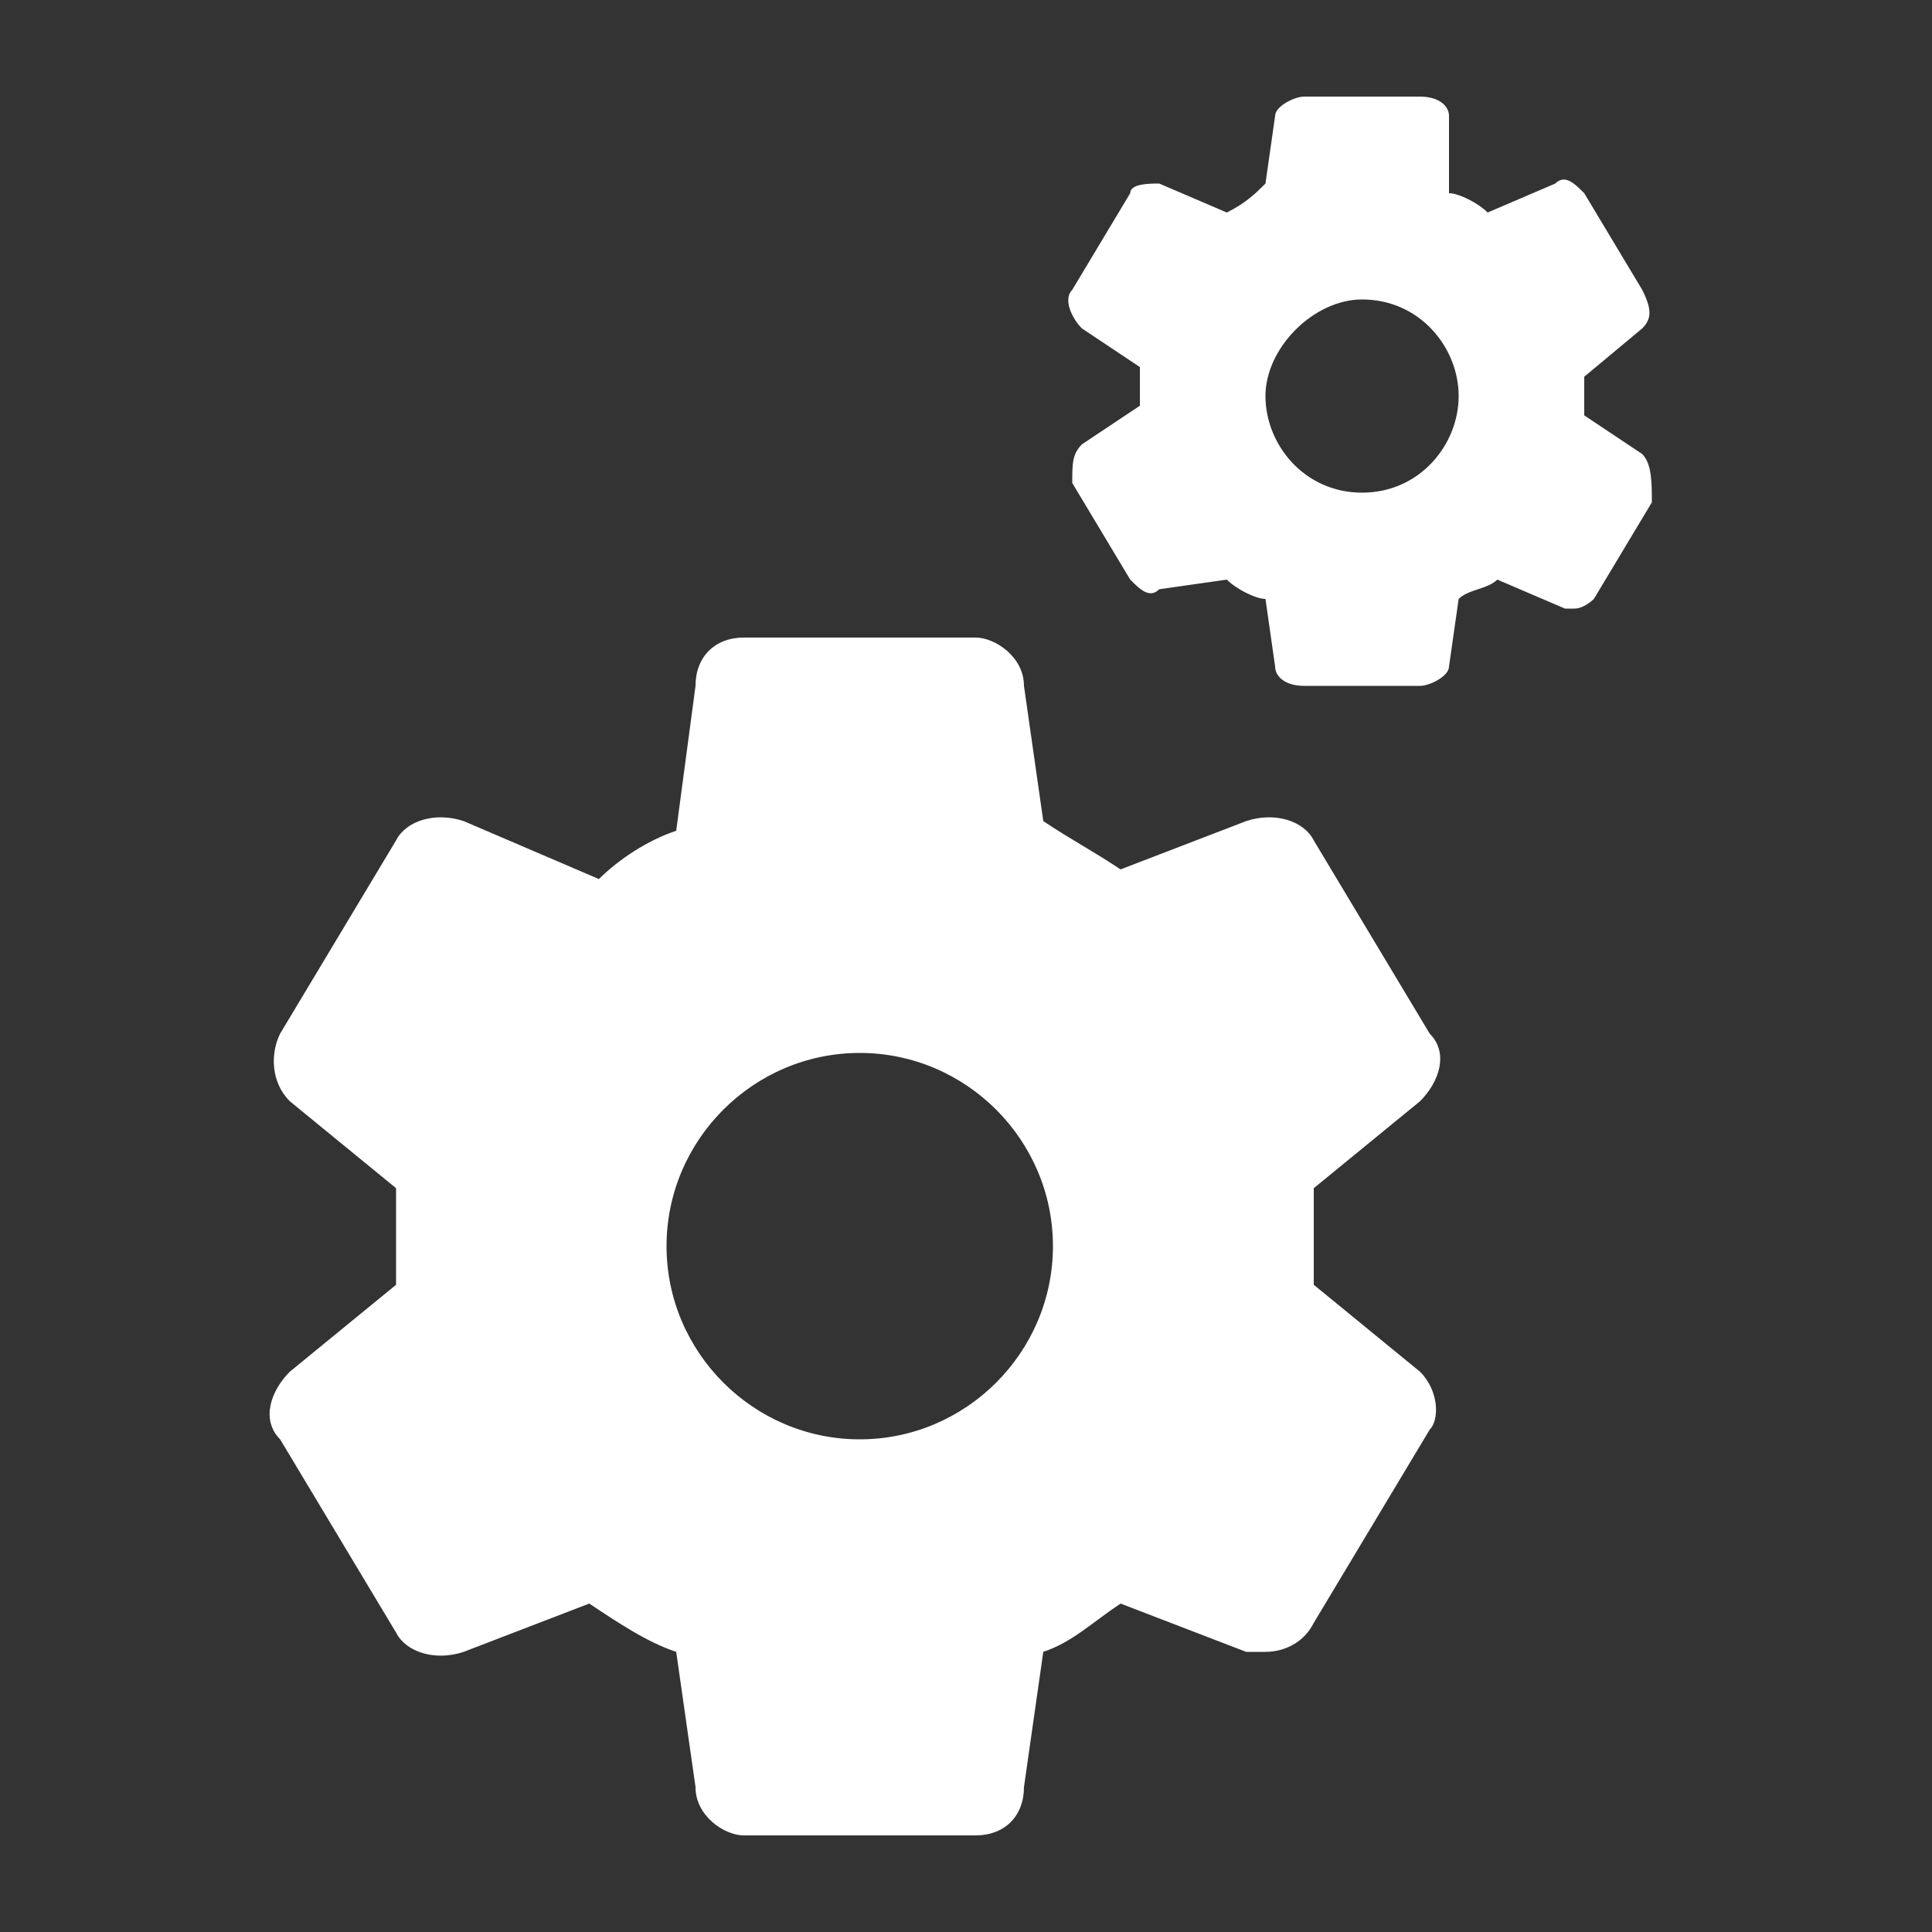 <?xml version="1.0" encoding="utf-8"?>
<!-- Generator: Adobe Illustrator 24.2.3, SVG Export Plug-In . SVG Version: 6.00 Build 0)  -->
<svg version="1.1" id="Capa_1" xmlns="http://www.w3.org/2000/svg" xmlns:xlink="http://www.w3.org/1999/xlink" x="0px" y="0px"
	 viewBox="0 0 20 20" style="enable-background:new 0 0 20 20;" xml:space="preserve">
<rect x="0" y="0" width="20" height="20" fill="#333333" stroke="none"/>
<style type="text/css">
	.st0{fill:#FFFFFF;}
</style>
<path class="st0" d="M14.7,14.2l-1.1-0.9c0-0.1,0-0.3,0-0.5s0-0.3,0-0.5l1.1-0.9c0.2-0.2,0.3-0.5,0.1-0.7l-1.2-2
	c-0.1-0.2-0.4-0.3-0.7-0.2L11.6,9c-0.3-0.2-0.5-0.3-0.8-0.5l-0.2-1.4c0-0.3-0.3-0.5-0.5-0.5H7.7c-0.3,0-0.5,0.2-0.5,0.5L7,8.6
	C6.7,8.7,6.4,8.9,6.2,9.1L4.8,8.5c-0.3-0.1-0.6,0-0.7,0.2l-1.2,2c-0.1,0.2-0.1,0.5,0.1,0.7l1.1,0.9c0,0.2,0,0.3,0,0.5s0,0.3,0,0.5
	L3,14.2c-0.2,0.2-0.3,0.5-0.1,0.7l1.2,2c0.1,0.2,0.4,0.3,0.7,0.2l1.3-0.5C6.4,16.8,6.7,17,7,17.1l0.2,1.4c0,0.3,0.3,0.5,0.5,0.5h2.4
	c0.3,0,0.5-0.2,0.5-0.5l0.2-1.4c0.3-0.1,0.5-0.3,0.8-0.5l1.3,0.5c0.1,0,0.1,0,0.2,0c0.2,0,0.4-0.1,0.5-0.3l1.2-2
	C14.9,14.7,14.9,14.4,14.7,14.2z M8.9,14.9c-1.1,0-2-0.9-2-2s0.9-2,2-2s2,0.9,2,2S10,14.9,8.9,14.9z"/>
<path class="st0" d="M17,4.7l-0.6-0.4c0-0.1,0-0.1,0-0.2s0-0.2,0-0.2L17,3.4c0.1-0.1,0.1-0.2,0-0.4l-0.6-1c-0.1-0.1-0.2-0.2-0.3-0.1
	l-0.7,0.3C15.3,2.1,15.1,2,15,2l0-0.8C15,1.1,14.9,1,14.7,1h-1.2c-0.1,0-0.3,0.1-0.3,0.2l-0.1,0.7C13,2,12.9,2.1,12.7,2.2L12,1.9
	c-0.1,0-0.3,0-0.3,0.1l-0.6,1c-0.1,0.1,0,0.3,0.1,0.4l0.6,0.4c0,0.1,0,0.2,0,0.2c0,0.1,0,0.1,0,0.2l-0.6,0.4
	c-0.1,0.1-0.1,0.2-0.1,0.4l0.6,1c0.1,0.1,0.2,0.2,0.3,0.1L12.7,6c0.1,0.1,0.3,0.2,0.4,0.2l0.1,0.7c0,0.1,0.1,0.2,0.3,0.2h1.2
	C14.8,7.1,15,7,15,6.9l0.1-0.7c0.1-0.1,0.3-0.1,0.4-0.2l0.7,0.3h0.1c0.1,0,0.2-0.1,0.2-0.1l0.6-1C17.1,5,17.1,4.8,17,4.7z M14.1,5.1
	c-0.6,0-1-0.5-1-1s0.5-1,1-1c0.6,0,1,0.5,1,1S14.7,5.1,14.1,5.1z"/>
</svg>
